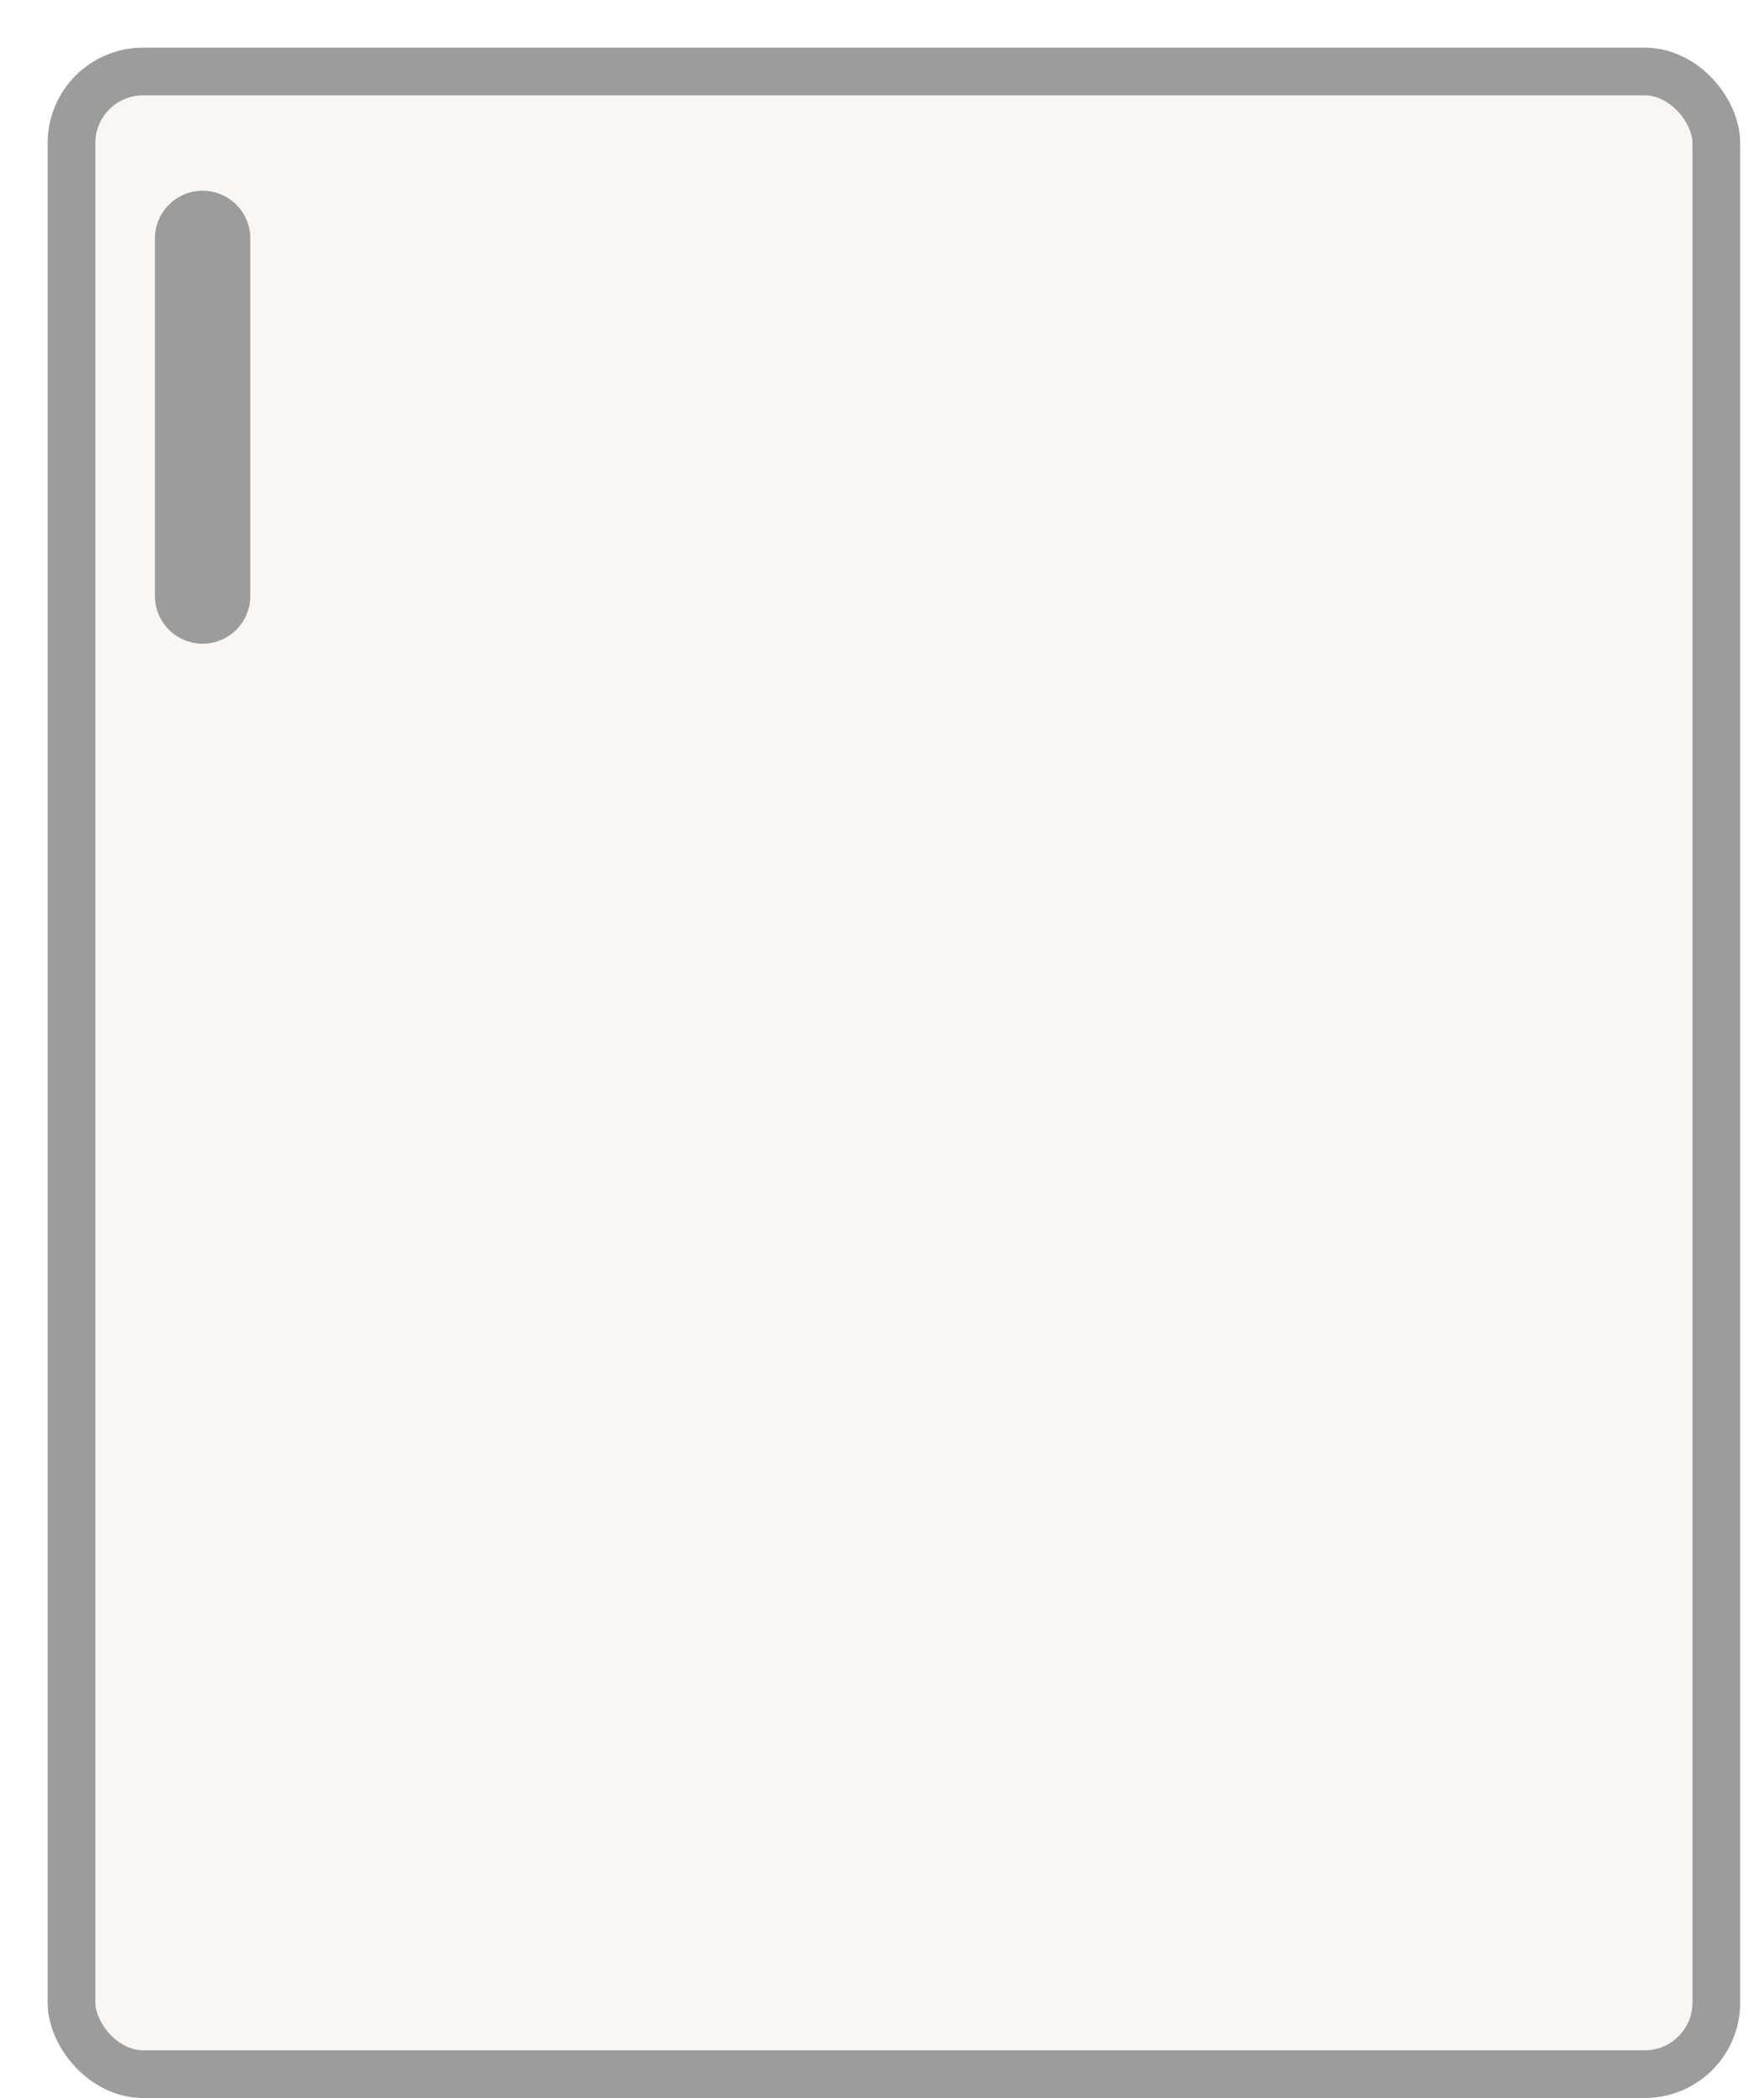<svg xmlns="http://www.w3.org/2000/svg" width="37" height="44" fill="none" viewBox="0 0 37 44"><path fill="#E6E6E6" d="M0 0h37v44H0z"/><g id="Magnet-Nav-Kitchens" clip-path="url(#clip0_1877_445)"><path fill="#fff" d="M-612-311h1668v887H-612z"/><g id="Group 58"><rect id="Rectangle 38" width="1400" height="107" x="-478" y="40" fill="#AC333E" rx="5"/><g id="Welcome to Magnet's kitchen collection, where design excell... Show more" fill="#192228"><path d="M-479.344-5.883h1.203l3.086 9.25 3.086-9.25h.992l3.086 9.235 3.094-9.235h1.18l-3.711 10.961h-1.117l-3.024-8.976-3.047 8.976h-1.101l-3.727-10.96Zm16.008 7.188c0-1.104.359-2.029 1.078-2.774.724-.745 1.643-1.117 2.758-1.117 1.047 0 1.906.365 2.578 1.094.672.724 1.013 1.646 1.024 2.765 0 .214-.006.368-.016.461l-.063-.03v.03h-6.257c.083.73.369 1.334.859 1.813.495.479 1.13.719 1.906.719.505 0 .946-.102 1.321-.305.38-.203.656-.482.828-.836h1.179c-.213.635-.625 1.143-1.234 1.523-.604.375-1.313.563-2.125.563-1.115 0-2.034-.372-2.758-1.117-.719-.75-1.078-1.68-1.078-2.79Zm1.102-.414h5.25c-.063-.756-.323-1.365-.782-1.829-.458-.468-1.046-.703-1.765-.703-.745 0-1.362.243-1.852.727-.484.48-.768 1.08-.851 1.805ZM-453.672 5V-6.36h1.086V5h-1.086Zm3.367-3.695c0-1.1.365-2.021 1.094-2.766.729-.75 1.649-1.125 2.758-1.125.885 0 1.648.247 2.289.742a3.067 3.067 0 0 1 1.187 1.93h-1.14a2.017 2.017 0 0 0-.813-1.211c-.416-.302-.924-.453-1.523-.453-.813 0-1.474.279-1.985.836-.51.552-.765 1.234-.765 2.047 0 .817.252 1.505.758 2.062.51.557 1.174.836 1.992.836.599 0 1.107-.15 1.523-.453.422-.302.693-.706.813-1.21h1.14a3.098 3.098 0 0 1-1.187 1.937c-.641.49-1.404.734-2.289.734-.735 0-1.396-.172-1.985-.516a3.64 3.64 0 0 1-1.374-1.406 4.053 4.053 0 0 1-.493-1.984Zm9.063 0c0-.72.172-1.375.515-1.97a3.692 3.692 0 0 1 1.422-1.405 3.973 3.973 0 0 1 2-.516c1.104 0 2.032.375 2.782 1.125.755.745 1.132 1.667 1.132 2.766 0 1.114-.377 2.05-1.132 2.804-.75.756-1.678 1.133-2.782 1.133a3.973 3.973 0 0 1-2-.515 3.732 3.732 0 0 1-1.422-1.422 3.98 3.98 0 0 1-.515-2Zm1.101 0c0 .823.271 1.52.813 2.093.547.568 1.221.852 2.023.852.797 0 1.464-.284 2-.852.542-.572.813-1.27.813-2.093 0-.797-.271-1.477-.813-2.04-.536-.562-1.203-.843-2-.843-.802 0-1.476.281-2.023.844-.542.557-.813 1.237-.813 2.039ZM-431.234 5v-7.39h1.086v.828c.645-.714 1.468-1.07 2.468-1.07.552 0 1.047.119 1.485.359.437.234.789.572 1.054 1.015.745-.916 1.732-1.375 2.961-1.375.891 0 1.615.307 2.172.922.557.61.836 1.427.836 2.453V5h-1.086V.79c0-.767-.187-1.36-.562-1.782-.37-.422-.886-.633-1.547-.633-1.011 0-1.8.474-2.367 1.422.062.292.093.607.093.945V5h-1.109V.79c0-.767-.188-1.36-.562-1.782-.376-.422-.896-.633-1.563-.633-.932 0-1.69.448-2.273 1.344V5h-1.086Zm14.054-3.695c0-1.104.36-2.029 1.078-2.774.724-.745 1.644-1.117 2.758-1.117 1.047 0 1.906.365 2.578 1.094.672.724 1.013 1.646 1.024 2.765 0 .214-.005.368-.016.461l-.062-.03v.03h-6.258c.083.73.37 1.334.859 1.813.495.479 1.13.719 1.907.719.505 0 .945-.102 1.32-.305.38-.203.656-.482.828-.836h1.18c-.214.635-.625 1.143-1.235 1.523-.604.375-1.312.563-2.125.563-1.114 0-2.034-.372-2.758-1.117-.718-.75-1.078-1.68-1.078-2.79Zm1.102-.414h5.25c-.063-.756-.323-1.365-.781-1.829-.459-.468-1.047-.703-1.766-.703-.745 0-1.362.243-1.852.727-.484.48-.768 1.08-.851 1.805Zm11.687-2.336v-.946h1.969v-2.734h1.086v2.734h2.805v.946h-2.805v3.789c0 .666.133 1.148.398 1.445.271.297.693.445 1.266.445.349 0 .761-.065 1.234-.195l.18.945c-.594.172-1.127.258-1.601.258-.844 0-1.482-.242-1.914-.726-.433-.49-.649-1.214-.649-2.172v-3.79h-1.969Zm7.18 2.75c0-.72.172-1.375.516-1.97a3.678 3.678 0 0 1 1.422-1.405 3.97 3.97 0 0 1 2-.516c1.104 0 2.031.375 2.781 1.125.755.745 1.133 1.667 1.133 2.766 0 1.114-.378 2.05-1.133 2.804-.75.756-1.677 1.133-2.781 1.133a3.97 3.97 0 0 1-2-.515 3.718 3.718 0 0 1-1.422-1.422 3.971 3.971 0 0 1-.516-2Zm1.102 0c0 .823.27 1.52.812 2.093.547.568 1.221.852 2.024.852.796 0 1.463-.284 2-.852.541-.572.812-1.27.812-2.093 0-.797-.271-1.477-.812-2.04-.537-.562-1.204-.843-2-.843-.803 0-1.477.281-2.024.844-.542.557-.812 1.237-.812 2.039ZM-382.508 5V-5.883h.875l4.383 7.36 4.391-7.36h.859V5h-1.133l.016-8.414-3.742 6.273h-.774l-3.773-6.289.031 8.43h-1.133Zm13-3.695a3.87 3.87 0 0 1 1.899-3.367 3.698 3.698 0 0 1 1.921-.524c1.068 0 1.959.341 2.672 1.023v-.828h1.11V5h-1.11v-.813c-.713.683-1.604 1.024-2.672 1.024a3.74 3.74 0 0 1-1.921-.516A3.872 3.872 0 0 1-369 3.273a3.928 3.928 0 0 1-.508-1.968Zm1.102 0c0 .807.276 1.5.828 2.078a2.709 2.709 0 0 0 2.039.867c1.057 0 1.898-.448 2.523-1.344V-.28c-.625-.896-1.466-1.344-2.523-1.344-.807 0-1.487.29-2.039.867a2.867 2.867 0 0 0-.828 2.063Zm8.742-.094c0-1.099.357-2.016 1.07-2.75.719-.74 1.61-1.11 2.672-1.11 1.11 0 2.031.352 2.766 1.055v-.797h1.086v7.633c0 1.11-.339 1.995-1.016 2.656-.672.662-1.56.993-2.664.993-.953 0-1.766-.258-2.438-.774a3.058 3.058 0 0 1-1.203-1.984h1.133c.11.526.388.948.836 1.265.448.323 1.005.485 1.672.485.781 0 1.409-.237 1.883-.711s.711-1.117.711-1.93V3.945c-.735.703-1.656 1.055-2.766 1.055a3.66 3.66 0 0 1-1.906-.516 3.74 3.74 0 0 1-1.352-1.382 3.811 3.811 0 0 1-.484-1.891Zm1.102 0c0 .76.263 1.422.789 1.984.526.563 1.184.844 1.976.844.537 0 1.031-.115 1.485-.344a3.083 3.083 0 0 0 1.156-1.047V-.297a3.018 3.018 0 0 0-1.156-1.039 3.186 3.186 0 0 0-1.485-.351c-.802 0-1.463.278-1.984.835-.521.558-.781 1.245-.781 2.063ZM-349.281 5v-7.39h1.086v.874c.729-.744 1.643-1.117 2.742-1.117.937 0 1.695.305 2.273.914.584.61.875 1.43.875 2.461V5h-1.101V.79c0-.761-.203-1.353-.61-1.774-.406-.427-.95-.641-1.632-.641-.48 0-.946.12-1.399.36-.448.239-.831.577-1.148 1.015V5h-1.086Zm8.929-3.695c0-1.104.36-2.029 1.079-2.774.724-.745 1.643-1.117 2.757-1.117 1.047 0 1.907.365 2.578 1.094.672.724 1.014 1.646 1.024 2.765 0 .214-.005.368-.016.461l-.062-.03v.03h-6.258c.083.73.37 1.334.859 1.813.495.479 1.131.719 1.907.719.505 0 .945-.102 1.32-.305.38-.203.656-.482.828-.836h1.18c-.214.635-.625 1.143-1.235 1.523-.604.375-1.312.563-2.125.563-1.114 0-2.033-.372-2.757-1.117-.719-.75-1.079-1.68-1.079-2.79Zm1.102-.414h5.25c-.062-.756-.323-1.365-.781-1.829-.459-.468-1.047-.703-1.766-.703-.745 0-1.362.243-1.851.727-.485.48-.769 1.08-.852 1.805Zm7.297-2.336v-.946h1.969v-2.734h1.086v2.734h2.804v.946h-2.804v3.789c0 .666.132 1.148.398 1.445.271.297.693.445 1.266.445.349 0 .76-.065 1.234-.195l.18.945c-.594.172-1.128.258-1.602.258-.844 0-1.482-.242-1.914-.726-.432-.49-.648-1.214-.648-2.172v-3.79h-1.969Zm7.711-.149v-4.289h.961v4.29h-.961Zm2.625 4.305h1.023c.245 1.078 1.055 1.617 2.43 1.617.609 0 1.099-.12 1.469-.36.375-.239.562-.557.562-.952a.965.965 0 0 0-.351-.774c-.23-.203-.539-.333-.93-.39l-1.695-.29c-1.459-.234-2.188-.895-2.188-1.984 0-.661.271-1.193.813-1.594.546-.4 1.265-.601 2.156-.601.39 0 .763.044 1.117.133.359.088.693.224 1 .406.307.177.557.422.75.734.193.313.305.672.336 1.078h-1.023c-.063-.474-.284-.836-.664-1.086-.381-.255-.886-.382-1.516-.382-.578 0-1.037.114-1.375.343-.339.224-.508.519-.508.883 0 .625.484 1.01 1.453 1.156l1.477.258c1.469.25 2.203.933 2.203 2.047 0 .708-.287 1.268-.86 1.68-.572.406-1.32.61-2.242.61-.979 0-1.771-.214-2.375-.641-.599-.433-.953-1.063-1.062-1.891ZM-308.25 5V-6.36h1.094v7.891L-303-2.39h1.406l-3.211 3.102L-300.984 5h-1.422l-3.188-3.54-1.562 1.509V5h-1.094Zm8.969-10.195a.71.71 0 0 1 .211-.524.746.746 0 0 1 .539-.21c.208 0 .385.072.531.218.151.14.227.313.227.516 0 .213-.076.39-.227.53a.737.737 0 0 1-.531.212.719.719 0 0 1-.75-.742ZM-299.07 5v-7.39h1.101V5h-1.101Zm2.711-6.445v-.946h1.968v-2.734h1.086v2.734h2.805v.946h-2.805v3.789c0 .666.133 1.148.399 1.445.271.297.692.445 1.265.445.349 0 .761-.065 1.235-.195l.179.945c-.593.172-1.127.258-1.601.258-.844 0-1.482-.242-1.914-.726-.432-.49-.649-1.214-.649-2.172v-3.79h-1.968Zm7.179 2.75c0-1.1.365-2.021 1.094-2.766.729-.75 1.648-1.125 2.758-1.125.885 0 1.648.247 2.289.742a3.067 3.067 0 0 1 1.187 1.93h-1.14a2.017 2.017 0 0 0-.813-1.211c-.416-.302-.924-.453-1.523-.453-.813 0-1.474.279-1.984.836-.511.552-.766 1.234-.766 2.047 0 .817.252 1.505.758 2.062.51.557 1.174.836 1.992.836.599 0 1.107-.15 1.523-.453.422-.302.693-.706.813-1.21h1.14a3.098 3.098 0 0 1-1.187 1.937c-.641.49-1.404.734-2.289.734-.734 0-1.396-.172-1.984-.516a3.645 3.645 0 0 1-1.376-1.406 4.063 4.063 0 0 1-.492-1.984ZM-279.625 5V-6.36h1.086v4.844c.729-.744 1.643-1.117 2.742-1.117.938 0 1.695.305 2.274.914.583.61.875 1.43.875 2.461V5h-1.102V.79c0-.761-.203-1.353-.609-1.774-.407-.427-.951-.641-1.633-.641-.479 0-.946.12-1.399.36-.448.239-.83.577-1.148 1.015V5h-1.086Zm8.93-3.695c0-1.104.359-2.029 1.078-2.774.724-.745 1.643-1.117 2.758-1.117 1.047 0 1.906.365 2.578 1.094.672.724 1.013 1.646 1.023 2.765 0 .214-.005.368-.015.461l-.063-.03v.03h-6.258c.084.73.37 1.334.86 1.813.494.479 1.13.719 1.906.719.505 0 .945-.102 1.32-.305.38-.203.656-.482.828-.836h1.18c-.214.635-.625 1.143-1.234 1.523-.605.375-1.313.563-2.125.563-1.115 0-2.034-.372-2.758-1.117-.719-.75-1.078-1.68-1.078-2.79Zm1.101-.414h5.25c-.062-.756-.323-1.365-.781-1.829-.458-.468-1.047-.703-1.766-.703-.744 0-1.362.243-1.851.727-.485.48-.768 1.08-.852 1.805ZM-261.109 5v-7.39h1.086v.874c.729-.744 1.643-1.117 2.742-1.117.937 0 1.695.305 2.273.914.584.61.875 1.43.875 2.461V5h-1.101V.79c0-.761-.204-1.353-.61-1.774-.406-.427-.95-.641-1.633-.641-.479 0-.945.12-1.398.36-.448.239-.831.577-1.148 1.015V5h-1.086Zm13.304-3.695c0-1.1.365-2.021 1.094-2.766.729-.75 1.649-1.125 2.758-1.125.885 0 1.648.247 2.289.742a3.067 3.067 0 0 1 1.187 1.93h-1.14a2.017 2.017 0 0 0-.813-1.211c-.416-.302-.924-.453-1.523-.453-.813 0-1.474.279-1.985.836-.51.552-.765 1.234-.765 2.047 0 .817.252 1.505.758 2.062.51.557 1.174.836 1.992.836.599 0 1.107-.15 1.523-.453.422-.302.693-.706.813-1.21h1.14a3.098 3.098 0 0 1-1.187 1.937c-.641.49-1.404.734-2.289.734-.735 0-1.396-.172-1.985-.516a3.64 3.64 0 0 1-1.374-1.406 4.053 4.053 0 0 1-.493-1.984Zm9.063 0c0-.72.172-1.375.515-1.97a3.692 3.692 0 0 1 1.422-1.405 3.973 3.973 0 0 1 2-.516c1.104 0 2.032.375 2.782 1.125.755.745 1.132 1.667 1.132 2.766 0 1.114-.377 2.05-1.132 2.804-.75.756-1.678 1.133-2.782 1.133a3.973 3.973 0 0 1-2-.515 3.732 3.732 0 0 1-1.422-1.422 3.98 3.98 0 0 1-.515-2Zm1.101 0c0 .823.271 1.52.813 2.093.547.568 1.221.852 2.023.852.797 0 1.464-.284 2-.852.542-.572.813-1.27.813-2.093 0-.797-.271-1.477-.813-2.04-.536-.562-1.203-.843-2-.843-.802 0-1.476.281-2.023.844-.542.557-.813 1.237-.813 2.039ZM-228.656 5V-6.36h1.086V5h-1.086Zm3.781 0V-6.36h1.086V5h-1.086Zm3.367-3.695c0-1.104.36-2.029 1.078-2.774.724-.745 1.644-1.117 2.758-1.117 1.047 0 1.906.365 2.578 1.094.672.724 1.013 1.646 1.024 2.765 0 .214-.006.368-.016.461l-.062-.03v.03h-6.258c.083.73.37 1.334.859 1.813.495.479 1.13.719 1.906.719.506 0 .946-.102 1.321-.305.38-.203.656-.482.828-.836h1.18c-.214.635-.626 1.143-1.235 1.523-.604.375-1.312.563-2.125.563-1.114 0-2.034-.372-2.758-1.117-.718-.75-1.078-1.68-1.078-2.79Zm1.102-.414h5.25c-.063-.756-.323-1.365-.782-1.829-.458-.468-1.046-.703-1.765-.703-.745 0-1.362.243-1.852.727-.484.48-.768 1.08-.851 1.805Zm8.07.414c0-1.1.365-2.021 1.094-2.766.729-.75 1.648-1.125 2.758-1.125.885 0 1.648.247 2.289.742a3.07 3.07 0 0 1 1.187 1.93h-1.14a2.017 2.017 0 0 0-.813-1.211c-.417-.302-.924-.453-1.523-.453-.813 0-1.474.279-1.985.836-.51.552-.765 1.234-.765 2.047 0 .817.252 1.505.757 2.062.511.557 1.175.836 1.993.836.599 0 1.106-.15 1.523-.453.422-.302.693-.706.813-1.21h1.14a3.102 3.102 0 0 1-1.187 1.937c-.641.49-1.404.734-2.289.734-.735 0-1.396-.172-1.985-.516a3.642 3.642 0 0 1-1.375-1.406 4.063 4.063 0 0 1-.492-1.984Zm8.289-2.75v-.946h1.969v-2.734h1.086v2.734h2.804v.946h-2.804v3.789c0 .666.133 1.148.398 1.445.271.297.693.445 1.266.445.349 0 .76-.065 1.234-.195l.18.945c-.594.172-1.128.258-1.602.258-.843 0-1.481-.242-1.914-.726-.432-.49-.648-1.214-.648-2.172v-3.79h-1.969Zm8.203-3.75c0-.209.071-.383.211-.524a.748.748 0 0 1 .539-.21c.209 0 .386.072.532.218.151.14.226.313.226.516 0 .213-.075.39-.226.53a.738.738 0 0 1-.532.212.748.748 0 0 1-.539-.211.723.723 0 0 1-.211-.531ZM-195.633 5v-7.39h1.102V5h-1.102Zm3.5-3.695c0-.72.172-1.375.516-1.97a3.692 3.692 0 0 1 1.422-1.405 3.973 3.973 0 0 1 2-.516c1.104 0 2.031.375 2.781 1.125.755.745 1.133 1.667 1.133 2.766 0 1.114-.378 2.05-1.133 2.804-.75.756-1.677 1.133-2.781 1.133a3.973 3.973 0 0 1-2-.515 3.732 3.732 0 0 1-1.422-1.422 3.971 3.971 0 0 1-.516-2Zm1.102 0c0 .823.271 1.52.812 2.093.547.568 1.222.852 2.024.852.797 0 1.463-.284 2-.852.541-.572.812-1.27.812-2.093 0-.797-.271-1.477-.812-2.04-.537-.562-1.203-.843-2-.843-.802 0-1.477.281-2.024.844-.541.557-.812 1.237-.812 2.039ZM-182.125 5v-7.39h1.086v.874c.729-.744 1.643-1.117 2.742-1.117.938 0 1.695.305 2.274.914.583.61.875 1.43.875 2.461V5h-1.102V.79c0-.761-.203-1.353-.609-1.774-.407-.427-.951-.641-1.633-.641-.479 0-.946.12-1.399.36-.448.239-.83.577-1.148 1.015V5h-1.086Zm8.656 2.21.797-2.132c-.328-.094-.492-.297-.492-.61 0-.208.073-.382.219-.523a.737.737 0 0 1 .531-.21c.208 0 .385.07.531.21.146.14.219.315.219.524 0 .166-.078.409-.234.726l-.868 2.016h-.703Zm7.375-9.6h1.18l2.078 5.68 1.938-5.68h.96l1.922 5.663 2.078-5.664h1.188L-157.539 5h-.992l-1.883-5.633L-162.32 5h-.992l-2.782-7.39Zm13.25 7.39V-6.36h1.086v4.844c.729-.744 1.643-1.117 2.742-1.117.938 0 1.696.305 2.274.914.583.61.875 1.43.875 2.461V5h-1.102V.79c0-.761-.203-1.353-.609-1.774-.406-.427-.951-.641-1.633-.641-.479 0-.945.12-1.398.36-.448.239-.831.577-1.149 1.015V5h-1.086Zm8.93-3.695c0-1.104.359-2.029 1.078-2.774.724-.745 1.643-1.117 2.758-1.117 1.047 0 1.906.365 2.578 1.094.672.724 1.013 1.646 1.023 2.765 0 .214-.005.368-.015.461l-.063-.03v.03h-6.257c.083.73.369 1.334.859 1.813.495.479 1.13.719 1.906.719.505 0 .945-.102 1.32-.305a1.86 1.86 0 0 0 .829-.836h1.179c-.213.635-.625 1.143-1.234 1.523-.604.375-1.313.563-2.125.563-1.115 0-2.034-.372-2.758-1.117-.719-.75-1.078-1.68-1.078-2.79Zm1.102-.414h5.25c-.063-.756-.323-1.365-.782-1.829-.458-.468-1.047-.703-1.765-.703-.745 0-1.362.243-1.852.727-.484.48-.768 1.08-.851 1.805ZM-134.328 5v-7.39h1.086v1.28a3.629 3.629 0 0 1 1.265-1.093 3.51 3.51 0 0 1 1.633-.383v1.04a3.374 3.374 0 0 0-1.664.468 3.633 3.633 0 0 0-1.234 1.25V5h-1.086Zm5.07-3.695c0-1.104.36-2.029 1.078-2.774.724-.745 1.644-1.117 2.758-1.117 1.047 0 1.906.365 2.578 1.094.672.724 1.013 1.646 1.024 2.765 0 .214-.006.368-.016.461l-.062-.03v.03h-6.258c.083.73.37 1.334.859 1.813.495.479 1.13.719 1.906.719.506 0 .946-.102 1.321-.305.38-.203.656-.482.828-.836h1.18c-.214.635-.626 1.143-1.235 1.523-.604.375-1.312.563-2.125.563-1.114 0-2.034-.372-2.758-1.117-.718-.75-1.078-1.68-1.078-2.79Zm1.102-.414h5.25c-.063-.756-.323-1.365-.782-1.829-.458-.468-1.046-.703-1.765-.703-.745 0-1.362.243-1.852.727-.484.48-.768 1.08-.851 1.805Zm13.109 2.375a3.923 3.923 0 0 1-.508-1.961 3.88 3.88 0 0 1 1.899-3.367 3.7 3.7 0 0 1 1.922-.524c1.078 0 1.968.336 2.672 1.008V-6.36h1.109V5h-1.109v-.813c-.704.672-1.594 1.008-2.672 1.008a3.742 3.742 0 0 1-1.922-.515 3.89 3.89 0 0 1-1.391-1.414Zm.594-1.961c0 .802.276 1.492.828 2.07.552.573 1.232.86 2.039.86 1.057 0 1.898-.449 2.524-1.344V-.281c-.62-.906-1.461-1.36-2.524-1.36-.807 0-1.487.29-2.039.868a2.903 2.903 0 0 0-.828 2.078Zm8.773 0c0-1.104.36-2.029 1.078-2.774.724-.745 1.644-1.117 2.758-1.117 1.047 0 1.906.365 2.578 1.094.672.724 1.013 1.646 1.024 2.765 0 .214-.005.368-.016.461l-.062-.03v.03h-6.258c.083.73.37 1.334.859 1.813.495.479 1.13.719 1.907.719.505 0 .945-.102 1.32-.305.38-.203.656-.482.828-.836h1.18c-.214.635-.625 1.143-1.235 1.523-.604.375-1.312.563-2.125.563-1.114 0-2.034-.372-2.758-1.117-.718-.75-1.078-1.68-1.078-2.79Zm1.102-.414h5.25c-.063-.756-.323-1.365-.781-1.829-.459-.468-1.047-.703-1.766-.703-.745 0-1.362.243-1.852.727-.484.48-.768 1.08-.851 1.805Zm7.96 1.82h1.024c.245 1.078 1.055 1.617 2.43 1.617.61 0 1.099-.12 1.469-.36.375-.239.562-.557.562-.952a.964.964 0 0 0-.351-.774c-.23-.203-.54-.333-.93-.39l-1.695-.29c-1.459-.234-2.188-.895-2.188-1.984 0-.661.271-1.193.813-1.594.546-.4 1.265-.601 2.156-.601.39 0 .763.044 1.117.133.36.088.693.224 1 .406.307.177.557.422.75.734.193.313.305.672.336 1.078h-1.023c-.063-.474-.284-.836-.665-1.086-.38-.255-.885-.382-1.515-.382-.578 0-1.037.114-1.375.343-.339.224-.508.519-.508.883 0 .625.484 1.01 1.453 1.156l1.477.258c1.469.25 2.203.933 2.203 2.047 0 .708-.287 1.268-.86 1.68-.572.406-1.32.61-2.242.61-.979 0-1.77-.214-2.375-.641-.599-.433-.953-1.063-1.062-1.891Zm8.821-7.906a.71.71 0 0 1 .211-.524.747.747 0 0 1 .54-.21c.208 0 .385.072.53.218.151.14.227.313.227.516 0 .213-.076.39-.227.53a.737.737 0 0 1-.53.212.72.72 0 0 1-.75-.742ZM-87.586 5v-7.39h1.102V5h-1.102Zm3.563-3.79c0-1.098.356-2.015 1.07-2.75.719-.739 1.61-1.108 2.672-1.108 1.11 0 2.031.351 2.765 1.054v-.797h1.086v7.633c0 1.11-.338 1.995-1.015 2.656-.672.662-1.56.993-2.664.993-.954 0-1.766-.258-2.438-.774-.666-.51-1.068-1.172-1.203-1.984h1.133c.11.526.388.948.836 1.265.448.323 1.005.485 1.672.485.78 0 1.408-.237 1.882-.711s.711-1.117.711-1.93V3.945C-78.25 4.648-79.172 5-80.28 5a3.661 3.661 0 0 1-1.906-.516 3.742 3.742 0 0 1-1.352-1.382 3.812 3.812 0 0 1-.484-1.891Zm1.101 0c0 .761.263 1.423.79 1.985.525.563 1.184.844 1.976.844.536 0 1.031-.115 1.484-.344a3.077 3.077 0 0 0 1.156-1.047V-.297a3.013 3.013 0 0 0-1.156-1.039 3.183 3.183 0 0 0-1.484-.351c-.802 0-1.464.278-1.985.835-.52.558-.78 1.245-.78 2.063ZM-73.64 5v-7.39h1.086v.874c.73-.744 1.644-1.117 2.743-1.117.937 0 1.695.305 2.273.914.583.61.875 1.43.875 2.461V5h-1.102V.79c0-.761-.203-1.353-.609-1.774-.406-.427-.95-.641-1.633-.641-.479 0-.945.12-1.398.36-.448.239-.831.577-1.149 1.015V5h-1.086Zm13.305-3.695c0-1.104.36-2.029 1.078-2.774.724-.745 1.643-1.117 2.758-1.117 1.047 0 1.906.365 2.578 1.094.672.724 1.013 1.646 1.024 2.765 0 .214-.006.368-.016.461l-.063-.03v.03h-6.257c.083.73.37 1.334.859 1.813.495.479 1.13.719 1.906.719.505 0 .946-.102 1.32-.305.38-.203.657-.482.829-.836h1.18c-.214.635-.626 1.143-1.235 1.523-.604.375-1.313.563-2.125.563-1.115 0-2.034-.372-2.758-1.117-.719-.75-1.078-1.68-1.078-2.79Zm1.102-.414h5.25c-.063-.756-.323-1.365-.782-1.829-.458-.468-1.047-.703-1.765-.703-.745 0-1.362.243-1.852.727-.484.48-.768 1.08-.851 1.805ZM-52.125 5l3.04-3.695-2.977-3.696h1.343l2.352 2.899 2.383-2.899h1.343l-2.992 3.696L-44.593 5h-1.329l-2.43-2.945L-50.82 5h-1.305Zm8.398-3.695c0-1.1.365-2.021 1.094-2.766.73-.75 1.649-1.125 2.758-1.125.885 0 1.648.247 2.29.742a3.07 3.07 0 0 1 1.187 1.93h-1.141a2.015 2.015 0 0 0-.813-1.211c-.416-.302-.924-.453-1.523-.453-.813 0-1.474.279-1.984.836-.51.552-.766 1.234-.766 2.047 0 .817.253 1.505.758 2.062.51.557 1.174.836 1.992.836.599 0 1.107-.15 1.523-.453.422-.302.693-.706.813-1.21h1.14a3.1 3.1 0 0 1-1.187 1.937c-.64.49-1.404.734-2.289.734-.734 0-1.396-.172-1.984-.516a3.64 3.64 0 0 1-1.375-1.406 4.062 4.062 0 0 1-.493-1.984Zm9.063 0c0-1.104.36-2.029 1.078-2.774.724-.745 1.643-1.117 2.758-1.117 1.047 0 1.906.365 2.578 1.094.672.724 1.013 1.646 1.023 2.765 0 .214-.005.368-.015.461l-.063-.03v.03h-6.258c.084.73.37 1.334.86 1.813.495.479 1.13.719 1.906.719.505 0 .945-.102 1.32-.305.38-.203.657-.482.829-.836h1.18c-.214.635-.626 1.143-1.235 1.523-.604.375-1.313.563-2.125.563-1.115 0-2.034-.372-2.758-1.117-.719-.75-1.078-1.68-1.078-2.79Zm1.102-.414h5.25c-.063-.756-.323-1.365-.782-1.829-.458-.468-1.047-.703-1.765-.703-.745 0-1.362.243-1.852.727-.484.48-.768 1.08-.852 1.805ZM-25 5V-6.36h1.086V5H-25Zm3.781 0V-6.36h1.086V5h-1.086Zm3.313-.008a.714.714 0 0 1-.219-.523c0-.203.073-.375.219-.516a.74.74 0 0 1 .531-.219c.213 0 .396.07.547.211.15.14.226.315.226.524a.711.711 0 0 1-.226.531.774.774 0 0 1-.547.21.74.74 0 0 1-.531-.218Zm2.828 0a.714.714 0 0 1-.219-.523c0-.203.073-.375.219-.516a.74.74 0 0 1 .531-.219c.214 0 .396.07.547.211.151.14.227.315.227.524A.711.711 0 0 1-14 5a.774.774 0 0 1-.547.21.74.74 0 0 1-.531-.218Zm2.828 0a.714.714 0 0 1-.219-.523c0-.203.073-.375.219-.516a.74.74 0 0 1 .531-.219c.214 0 .396.07.547.211.151.14.227.315.227.524a.71.71 0 0 1-.227.531.774.774 0 0 1-.547.21.74.74 0 0 1-.531-.218Zm7.242-3.46h1.117c.141.859.506 1.523 1.094 1.991.589.464 1.378.696 2.367.696.86 0 1.545-.196 2.055-.586.516-.39.773-.912.773-1.563 0-.474-.169-.87-.507-1.187C1.557.565 1.044.343.35.219l-1.89-.367c-.99-.183-1.74-.519-2.25-1.008-.505-.49-.758-1.104-.758-1.844 0-.938.354-1.69 1.063-2.258.713-.573 1.65-.86 2.812-.86.745 0 1.414.115 2.008.345a3.48 3.48 0 0 1 1.5 1.07c.401.484.646 1.073.734 1.766H2.445c-.135-.693-.455-1.23-.96-1.61C.978-4.932.28-5.125-.61-5.125c-.829 0-1.493.188-1.993.563-.494.37-.742.87-.742 1.5 0 .968.748 1.585 2.242 1.851L.54-.89C2.56-.505 3.57.44 3.57 1.945c0 .99-.372 1.787-1.117 2.39-.745.605-1.724.907-2.937.907-1.302 0-2.35-.323-3.141-.969-.792-.65-1.253-1.565-1.383-2.742ZM5.797 5V-6.36h1.086v4.844c.729-.744 1.643-1.117 2.742-1.117.938 0 1.695.305 2.273.914.584.61.875 1.43.875 2.461V5h-1.101V.79c0-.761-.203-1.353-.61-1.774-.406-.427-.95-.641-1.632-.641-.48 0-.946.12-1.399.36-.448.239-.83.577-1.148 1.015V5H5.797Zm8.93-3.695c0-.72.171-1.375.515-1.97a3.688 3.688 0 0 1 1.422-1.405 3.973 3.973 0 0 1 2-.516c1.104 0 2.031.375 2.781 1.125.756.745 1.133 1.667 1.133 2.766 0 1.114-.377 2.05-1.133 2.804-.75.756-1.677 1.133-2.78 1.133-.73 0-1.397-.172-2-.515a3.728 3.728 0 0 1-1.423-1.422 3.973 3.973 0 0 1-.515-2Zm1.101 0c0 .823.271 1.52.813 2.093.547.568 1.221.852 2.023.852.797 0 1.464-.284 2-.852.542-.572.813-1.27.813-2.093 0-.797-.271-1.477-.813-2.04-.536-.562-1.203-.843-2-.843-.802 0-1.477.281-2.023.844-.542.557-.813 1.237-.813 2.039Zm7.797-3.696h1.18l2.078 5.68 1.937-5.68h.961l1.922 5.664 2.078-5.664h1.188L32.179 5h-.992L29.305-.633 27.398 5h-.992l-2.781-7.39ZM40.797 5v-7.39h1.086v.828c.646-.714 1.469-1.07 2.469-1.07.552 0 1.046.119 1.484.359.437.234.789.572 1.055 1.015.744-.916 1.731-1.375 2.96-1.375.891 0 1.615.307 2.172.922.558.61.836 1.427.836 2.453V5h-1.086V.79c0-.767-.187-1.36-.562-1.782-.37-.422-.886-.633-1.547-.633-1.01 0-1.8.474-2.367 1.422.062.292.094.607.094.945V5h-1.11V.79c0-.767-.187-1.36-.562-1.782-.375-.422-.896-.633-1.563-.633-.932 0-1.69.448-2.273 1.344V5h-1.086Zm14.055-3.695c0-.72.171-1.375.515-1.97A3.688 3.688 0 0 1 56.79-2.07a3.973 3.973 0 0 1 2-.516c1.104 0 2.031.375 2.781 1.125.755.745 1.133 1.667 1.133 2.766 0 1.114-.378 2.05-1.133 2.804-.75.756-1.677 1.133-2.78 1.133-.73 0-1.397-.172-2-.515a3.728 3.728 0 0 1-1.423-1.422 3.973 3.973 0 0 1-.515-2Zm1.101 0c0 .823.271 1.52.813 2.093.547.568 1.221.852 2.023.852.797 0 1.464-.284 2-.852.542-.572.813-1.27.813-2.093 0-.797-.271-1.477-.813-2.04-.536-.562-1.203-.843-2-.843-.802 0-1.477.281-2.023.844-.542.557-.813 1.237-.813 2.039ZM64.86 5v-7.39h1.086v1.28c.35-.473.771-.838 1.266-1.093a3.509 3.509 0 0 1 1.633-.383v1.04a3.373 3.373 0 0 0-1.664.468 3.637 3.637 0 0 0-1.235 1.25V5H64.86Zm5.07-3.695c0-1.104.36-2.029 1.079-2.774.724-.745 1.643-1.117 2.758-1.117 1.046 0 1.906.365 2.578 1.094.672.724 1.013 1.646 1.023 2.765 0 .214-.005.368-.015.461l-.063-.03v.03h-6.258c.084.73.37 1.334.86 1.813.494.479 1.13.719 1.906.719.505 0 .945-.102 1.32-.305.38-.203.656-.482.828-.836h1.18c-.213.635-.625 1.143-1.234 1.523-.605.375-1.313.563-2.125.563-1.115 0-2.034-.372-2.758-1.117-.719-.75-1.078-1.68-1.078-2.79ZM71.032.89h5.25C76.22.135 75.958-.474 75.5-.938c-.458-.468-1.047-.703-1.766-.703-.744 0-1.362.243-1.851.727-.485.48-.768 1.08-.852 1.805ZM-5.953 6.594h84.281v.797H-5.953v-.797Z"/></g></g><path id="Rectangle 51" fill="#192228" d="M-612-175h1668v770H-612z" opacity=".7"/><g id="Rectangle 52" filter="url(#filter0_d_1877_445)"><path fill="#fff" d="M-631-175h1687v586c0 2.761-2.24 5-5 5H-626a5 5 0 0 1-5-5v-586Z"/></g><g id="Group 78"><g id="Group 68"><g id="Rectangle 54" filter="url(#filter1_d_1877_445)"><rect width="35.5" height="43" fill="#F9F6F4" rx="2"/><rect width="34.5" height="42" x=".5" y=".5" stroke="#9C9C9C" rx="1.5"/></g><path id="Line 10" stroke="#9C9C9C" stroke-linecap="round" stroke-width="2" d="M4.25 5v7.5"/></g></g></g><defs><filter id="filter0_d_1877_445" width="1727" height="631" x="-651" y="-175" color-interpolation-filters="sRGB" filterUnits="userSpaceOnUse"><feFlood flood-opacity="0" result="BackgroundImageFix"/><feColorMatrix in="SourceAlpha" result="hardAlpha" type="matrix" values="0 0 0 0 0 0 0 0 0 0 0 0 0 0 0 0 0 0 127 0"/><feOffset dy="20"/><feGaussianBlur stdDeviation="10"/><feComposite in2="hardAlpha" operator="out"/><feColorMatrix type="matrix" values="0 0 0 0 0 0 0 0 0 0 0 0 0 0 0 0 0 0 0.1 0"/><feBlend in2="BackgroundImageFix" mode="normal" result="effect1_dropShadow_1877_445"/><feBlend in="SourceGraphic" in2="effect1_dropShadow_1877_445" mode="normal" result="shape"/></filter><filter id="filter1_d_1877_445" width="36.5" height="44" x="0" y="0" color-interpolation-filters="sRGB" filterUnits="userSpaceOnUse"><feFlood flood-opacity="0" result="BackgroundImageFix"/><feColorMatrix in="SourceAlpha" result="hardAlpha" type="matrix" values="0 0 0 0 0 0 0 0 0 0 0 0 0 0 0 0 0 0 127 0"/><feOffset dx="1" dy="1"/><feComposite in2="hardAlpha" operator="out"/><feColorMatrix type="matrix" values="0 0 0 0 0 0 0 0 0 0 0 0 0 0 0 0 0 0 0.4 0"/><feBlend in2="BackgroundImageFix" mode="normal" result="effect1_dropShadow_1877_445"/><feBlend in="SourceGraphic" in2="effect1_dropShadow_1877_445" mode="normal" result="shape"/></filter><clipPath id="clip0_1877_445"><path fill="#fff" d="M-612-311h1668v887H-612z"/></clipPath></defs></svg>